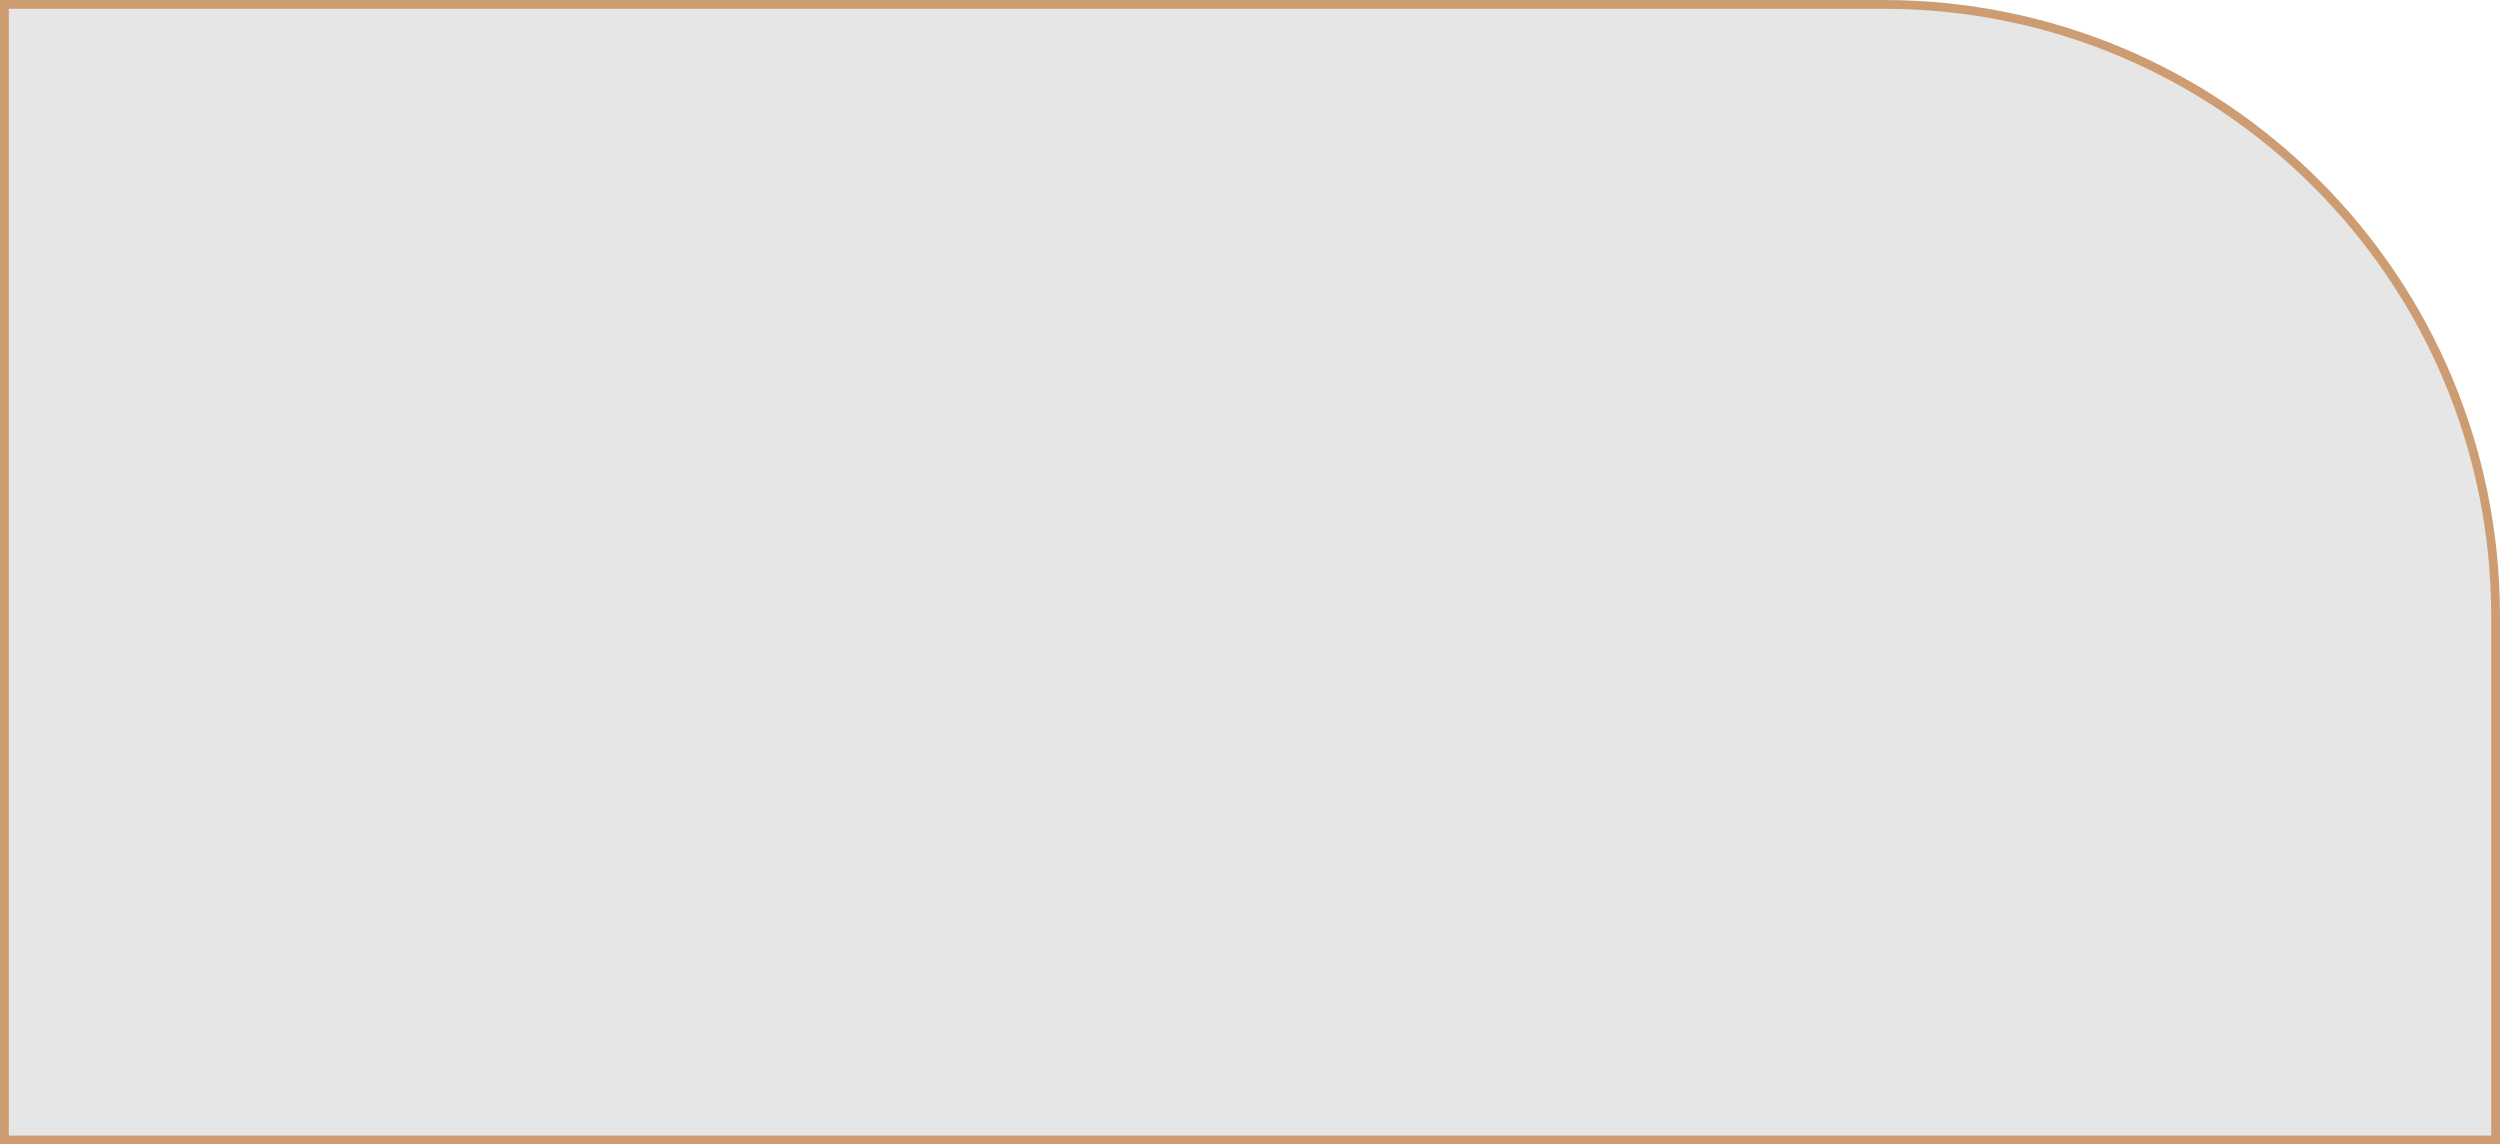 <?xml version="1.0" encoding="UTF-8"?> <svg xmlns="http://www.w3.org/2000/svg" width="284" height="130" viewBox="0 0 284 130" fill="none"> <path d="M0.5 0.5H214C252.384 0.5 283.5 31.616 283.5 70V129.5H0.5V0.5Z" fill="black" fill-opacity="0.1" stroke="#CD9C72"></path> </svg> 